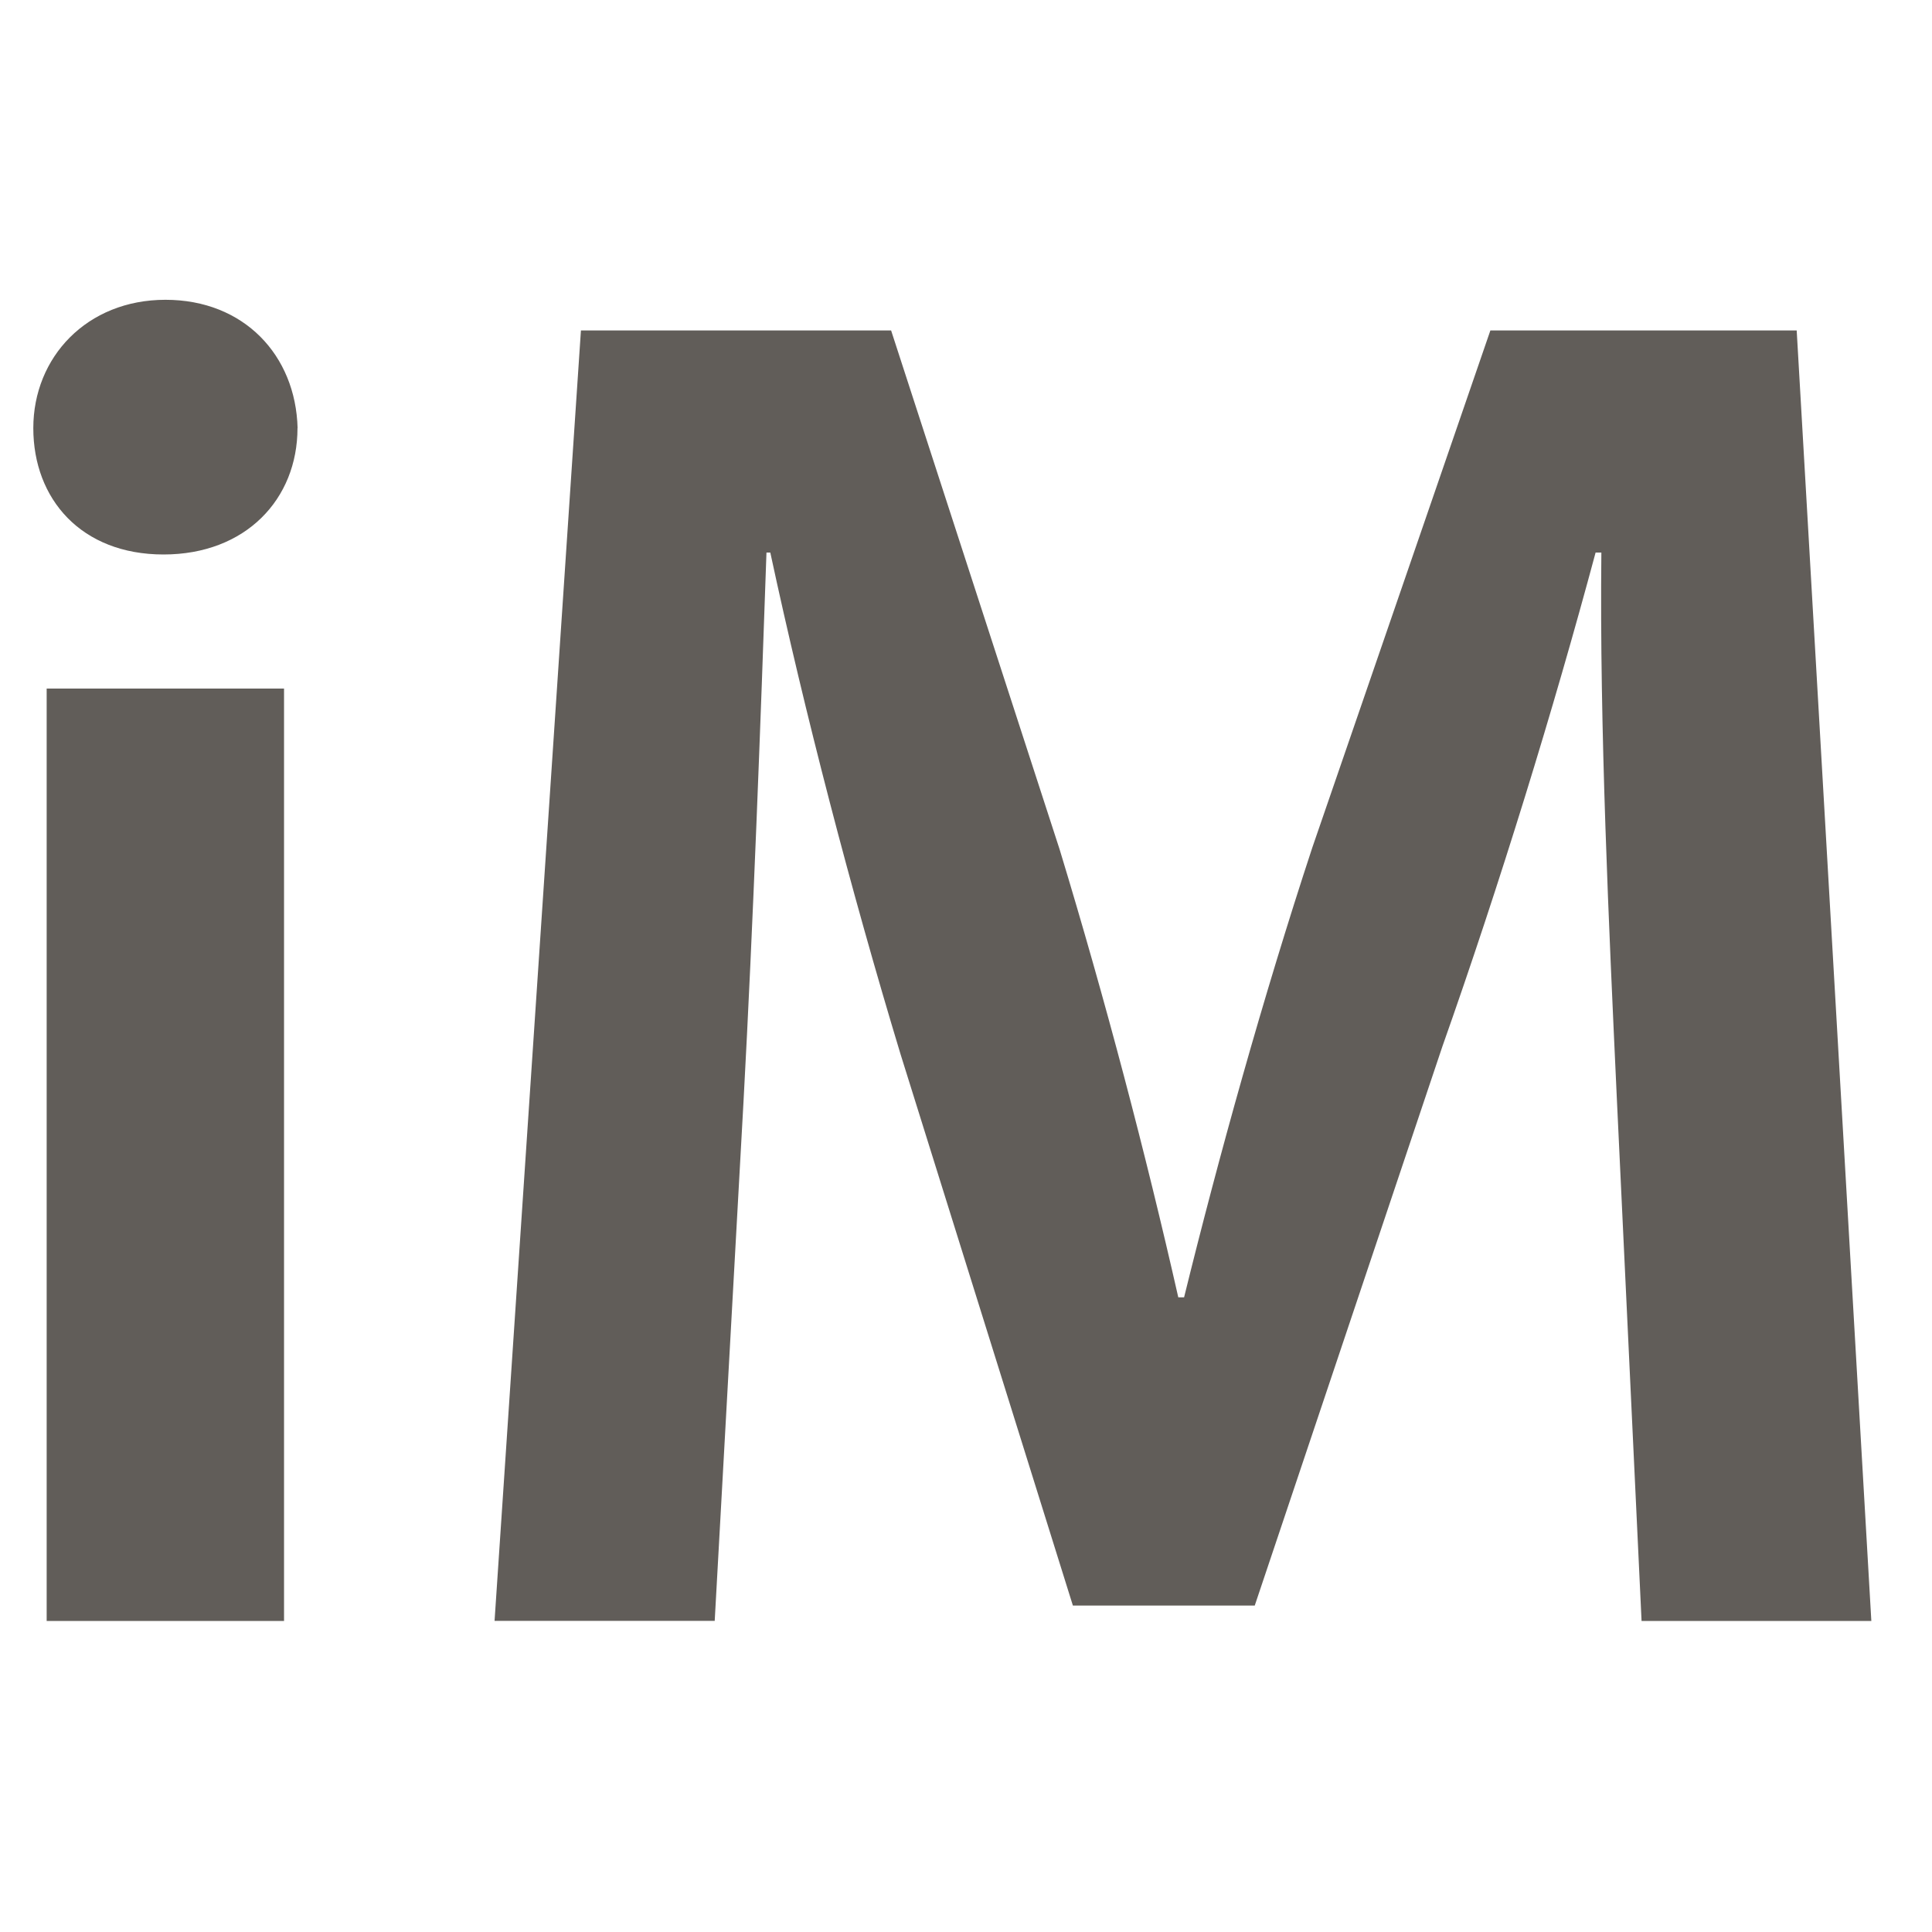 <svg width="58" height="58" viewBox="0 0 58 58" fill="none" xmlns="http://www.w3.org/2000/svg">
<path d="M8.931 12.852C8.931 14.98 7.381 16.646 4.909 16.646C2.438 16.646 1 14.98 1 12.852C1 10.724 2.608 9 4.967 9C7.326 9 8.877 10.666 8.934 12.852H8.931ZM1.401 48.66V20.671H8.527V48.663H1.401V48.66Z" fill="#615D59"/>
<path d="M48.533 32.855C48.302 27.854 48.017 21.82 48.074 16.588H47.901C46.636 21.3 45.028 26.532 43.301 31.417L37.668 48.201H32.209L27.035 31.648C25.539 26.705 24.162 21.415 23.125 16.588H23.01C22.836 21.646 22.608 27.796 22.32 33.083L21.456 48.66H14.847L17.44 9.921H26.752L31.81 25.498C33.191 30.04 34.397 34.636 35.373 38.947H35.547C36.58 34.752 37.903 29.982 39.398 25.44L44.742 9.921H53.938L56.179 48.663H49.281L48.533 32.858V32.855Z" fill="#615D59"/>
</svg>
